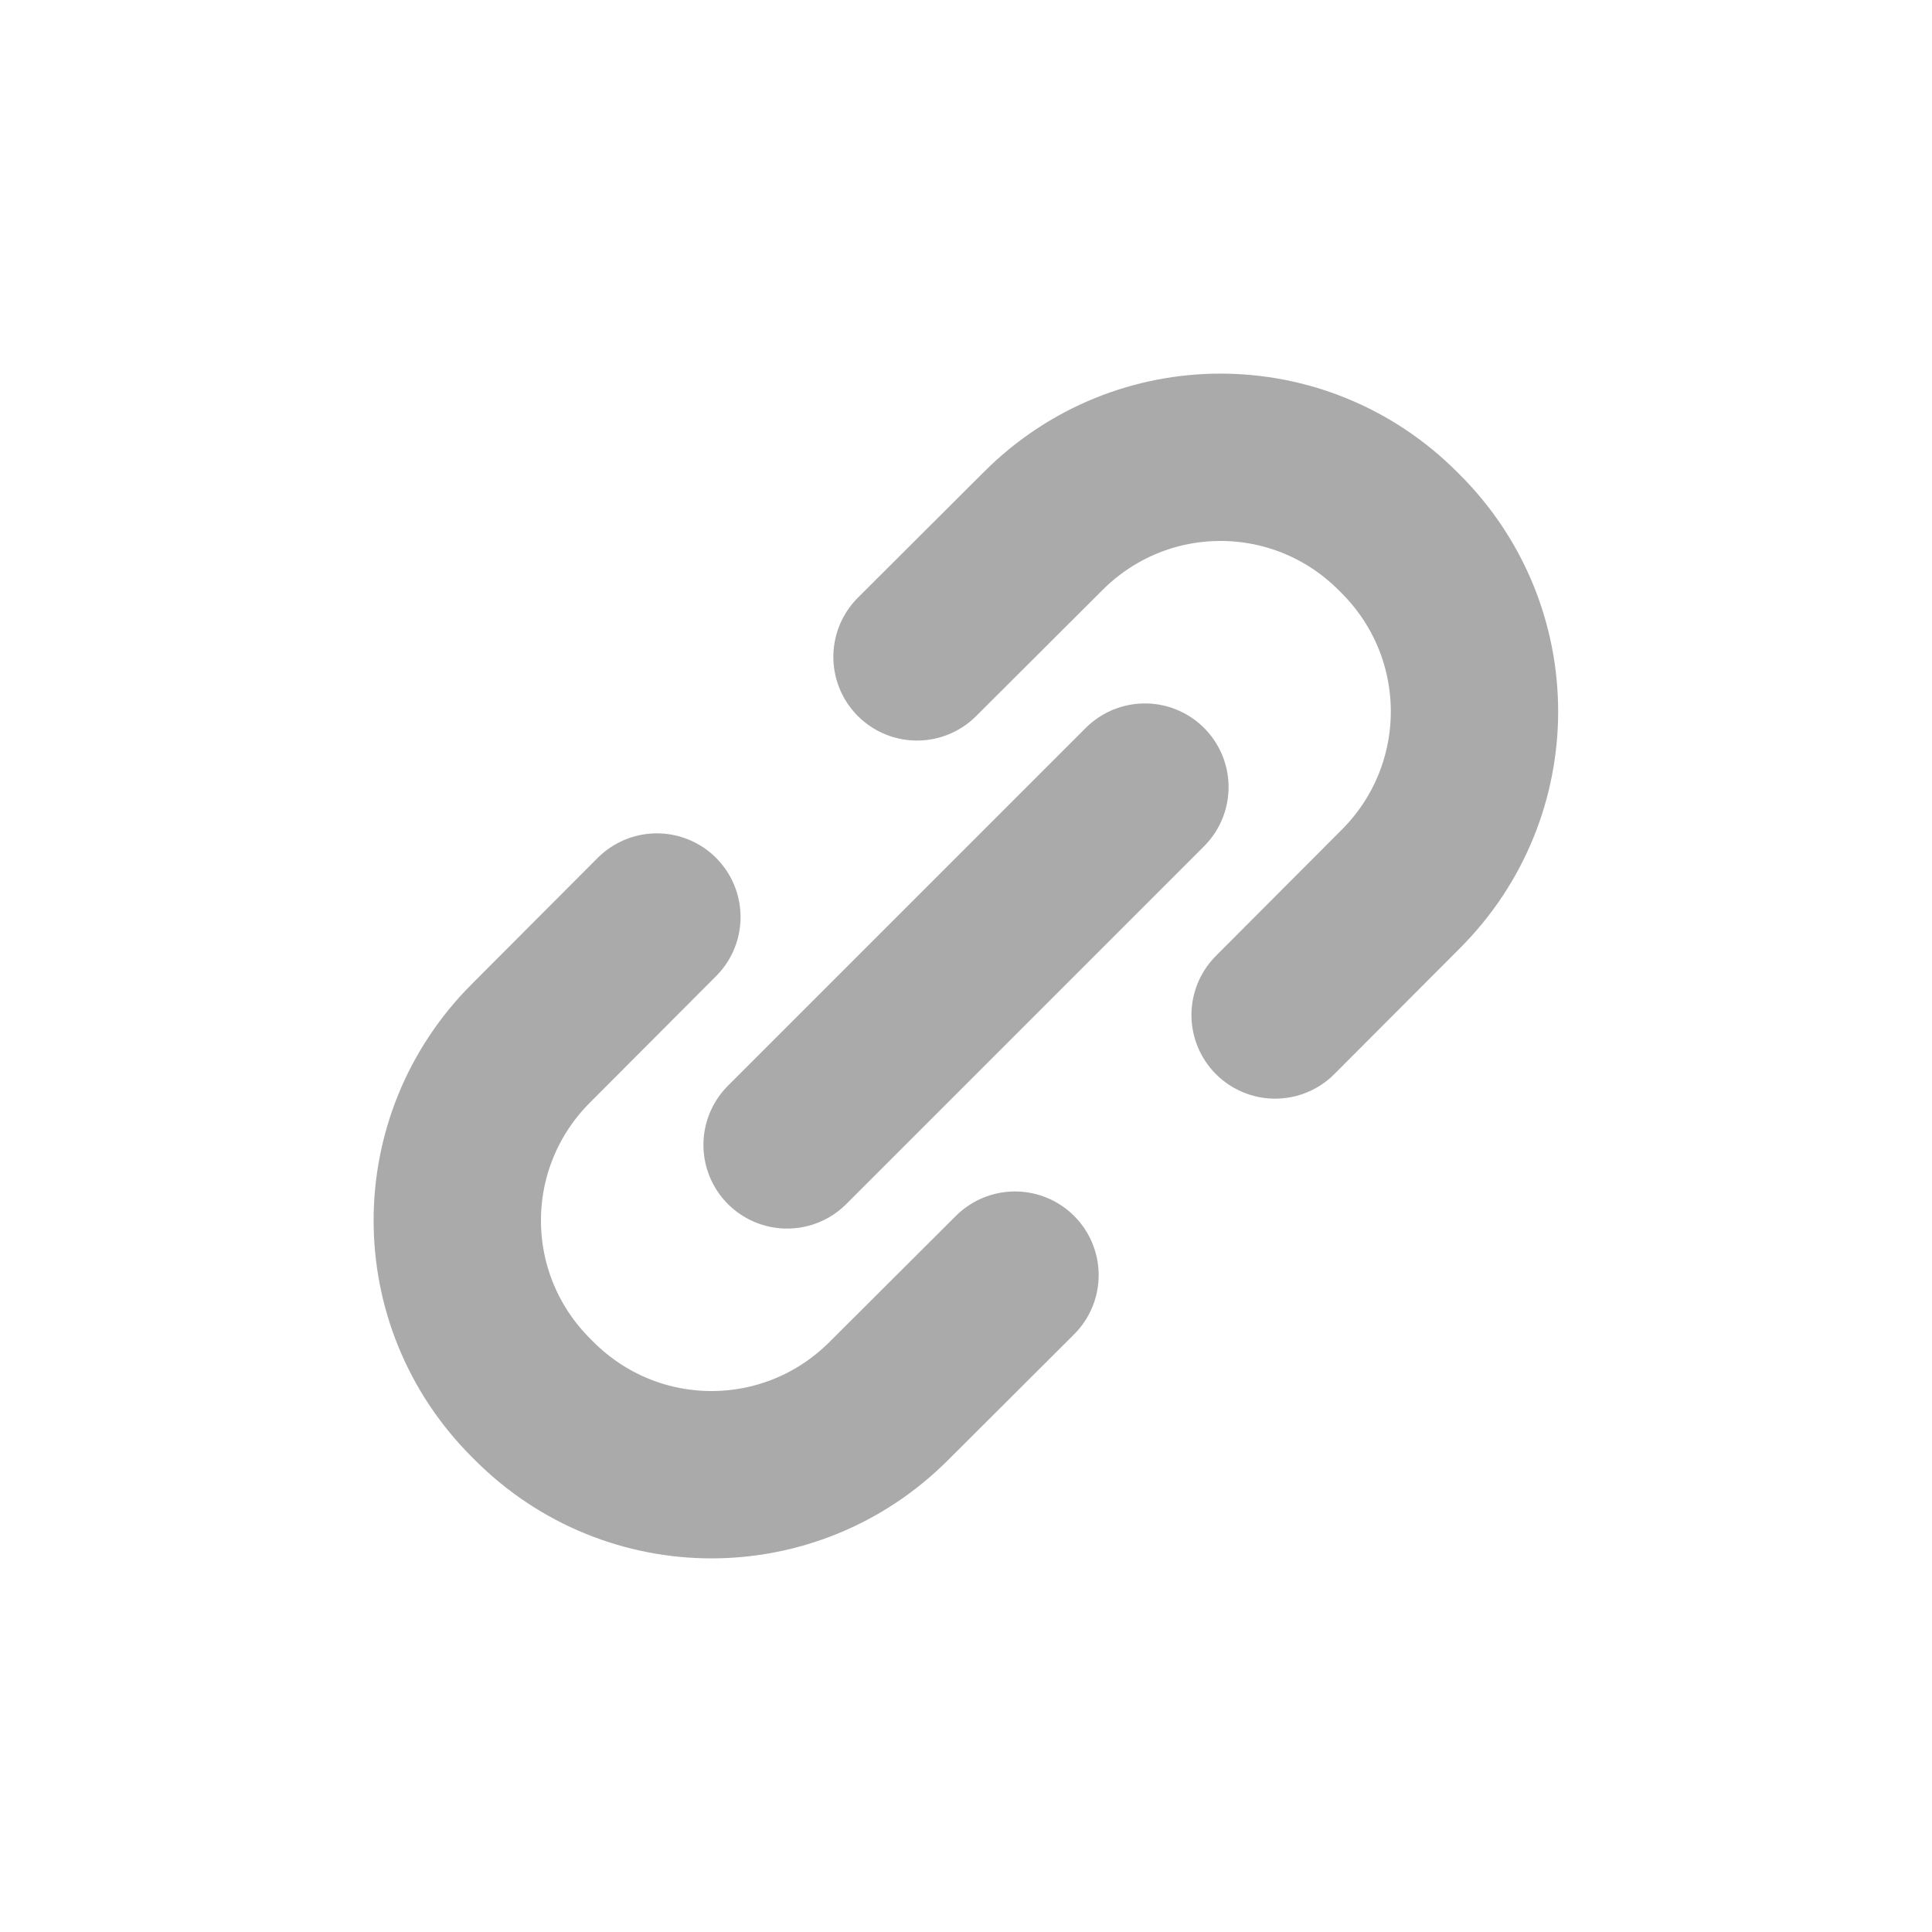 <?xml version="1.0" encoding="UTF-8" standalone="no"?>
<!-- Created with Inkscape (http://www.inkscape.org/) -->

<svg
   width="24"
   height="24"
   viewBox="0 0 6.35 6.35"
   version="1.1"
   id="svg1"
   xml:space="preserve"
   sodipodi:docname="copy-link.svg"
   inkscape:version="1.3 (0e150ed6c4, 2023-07-21)"
   xmlns:inkscape="http://www.inkscape.org/namespaces/inkscape"
   xmlns:sodipodi="http://sodipodi.sourceforge.net/DTD/sodipodi-0.dtd"
   xmlns="http://www.w3.org/2000/svg"
   xmlns:svg="http://www.w3.org/2000/svg"><sodipodi:namedview
     id="namedview1"
     pagecolor="#505050"
     bordercolor="#ffffff"
     borderopacity="1"
     inkscape:showpageshadow="0"
     inkscape:pageopacity="0"
     inkscape:pagecheckerboard="1"
     inkscape:deskcolor="#505050"
     inkscape:document-units="mm"
     inkscape:zoom="8"
     inkscape:cx="13.8125"
     inkscape:cy="35.0625"
     inkscape:window-width="1600"
     inkscape:window-height="837"
     inkscape:window-x="-8"
     inkscape:window-y="-8"
     inkscape:window-maximized="1"
     inkscape:current-layer="layer1"
     showgrid="false" /><defs
     id="defs1" /><g
     inkscape:label="Layer 1"
     inkscape:groupmode="layer"
     id="layer1"><path
       id="rect4"
       style="fill:none;stroke:#aaaaaa;stroke-width:0.55;stroke-linecap:round;stroke-linejoin:round;stroke-dasharray:none;paint-order:markers stroke fill"
       d="M 3.336,4.191 2.922,4.604 C 2.599,4.928 2.078,4.928 1.755,4.604 l -0.009,-0.009 C 1.422,4.272 1.422,3.751 1.746,3.428 L 2.159,3.014"
       sodipodi:nodetypes="cssssc" /><path
       id="path5"
       style="fill:none;stroke:#aaaaaa;stroke-width:0.55;stroke-linecap:round;stroke-linejoin:round;stroke-dasharray:none;paint-order:markers stroke fill"
       d="M 4.191,3.336 4.604,2.922 c 0.323,-0.323 0.323,-0.844 -5e-7,-1.167 l -0.009,-0.009 C 4.272,1.422 3.751,1.422 3.428,1.746 L 3.014,2.159"
       sodipodi:nodetypes="cssssc" /><path
       style="fill:none;stroke:#aaaaaa;stroke-width:0.55;stroke-linecap:round;stroke-linejoin:round;stroke-dasharray:none;stroke-opacity:1;paint-order:markers stroke fill"
       d="M 2.587,3.763 3.763,2.587"
       id="path6"
       sodipodi:nodetypes="cc" /></g></svg>
